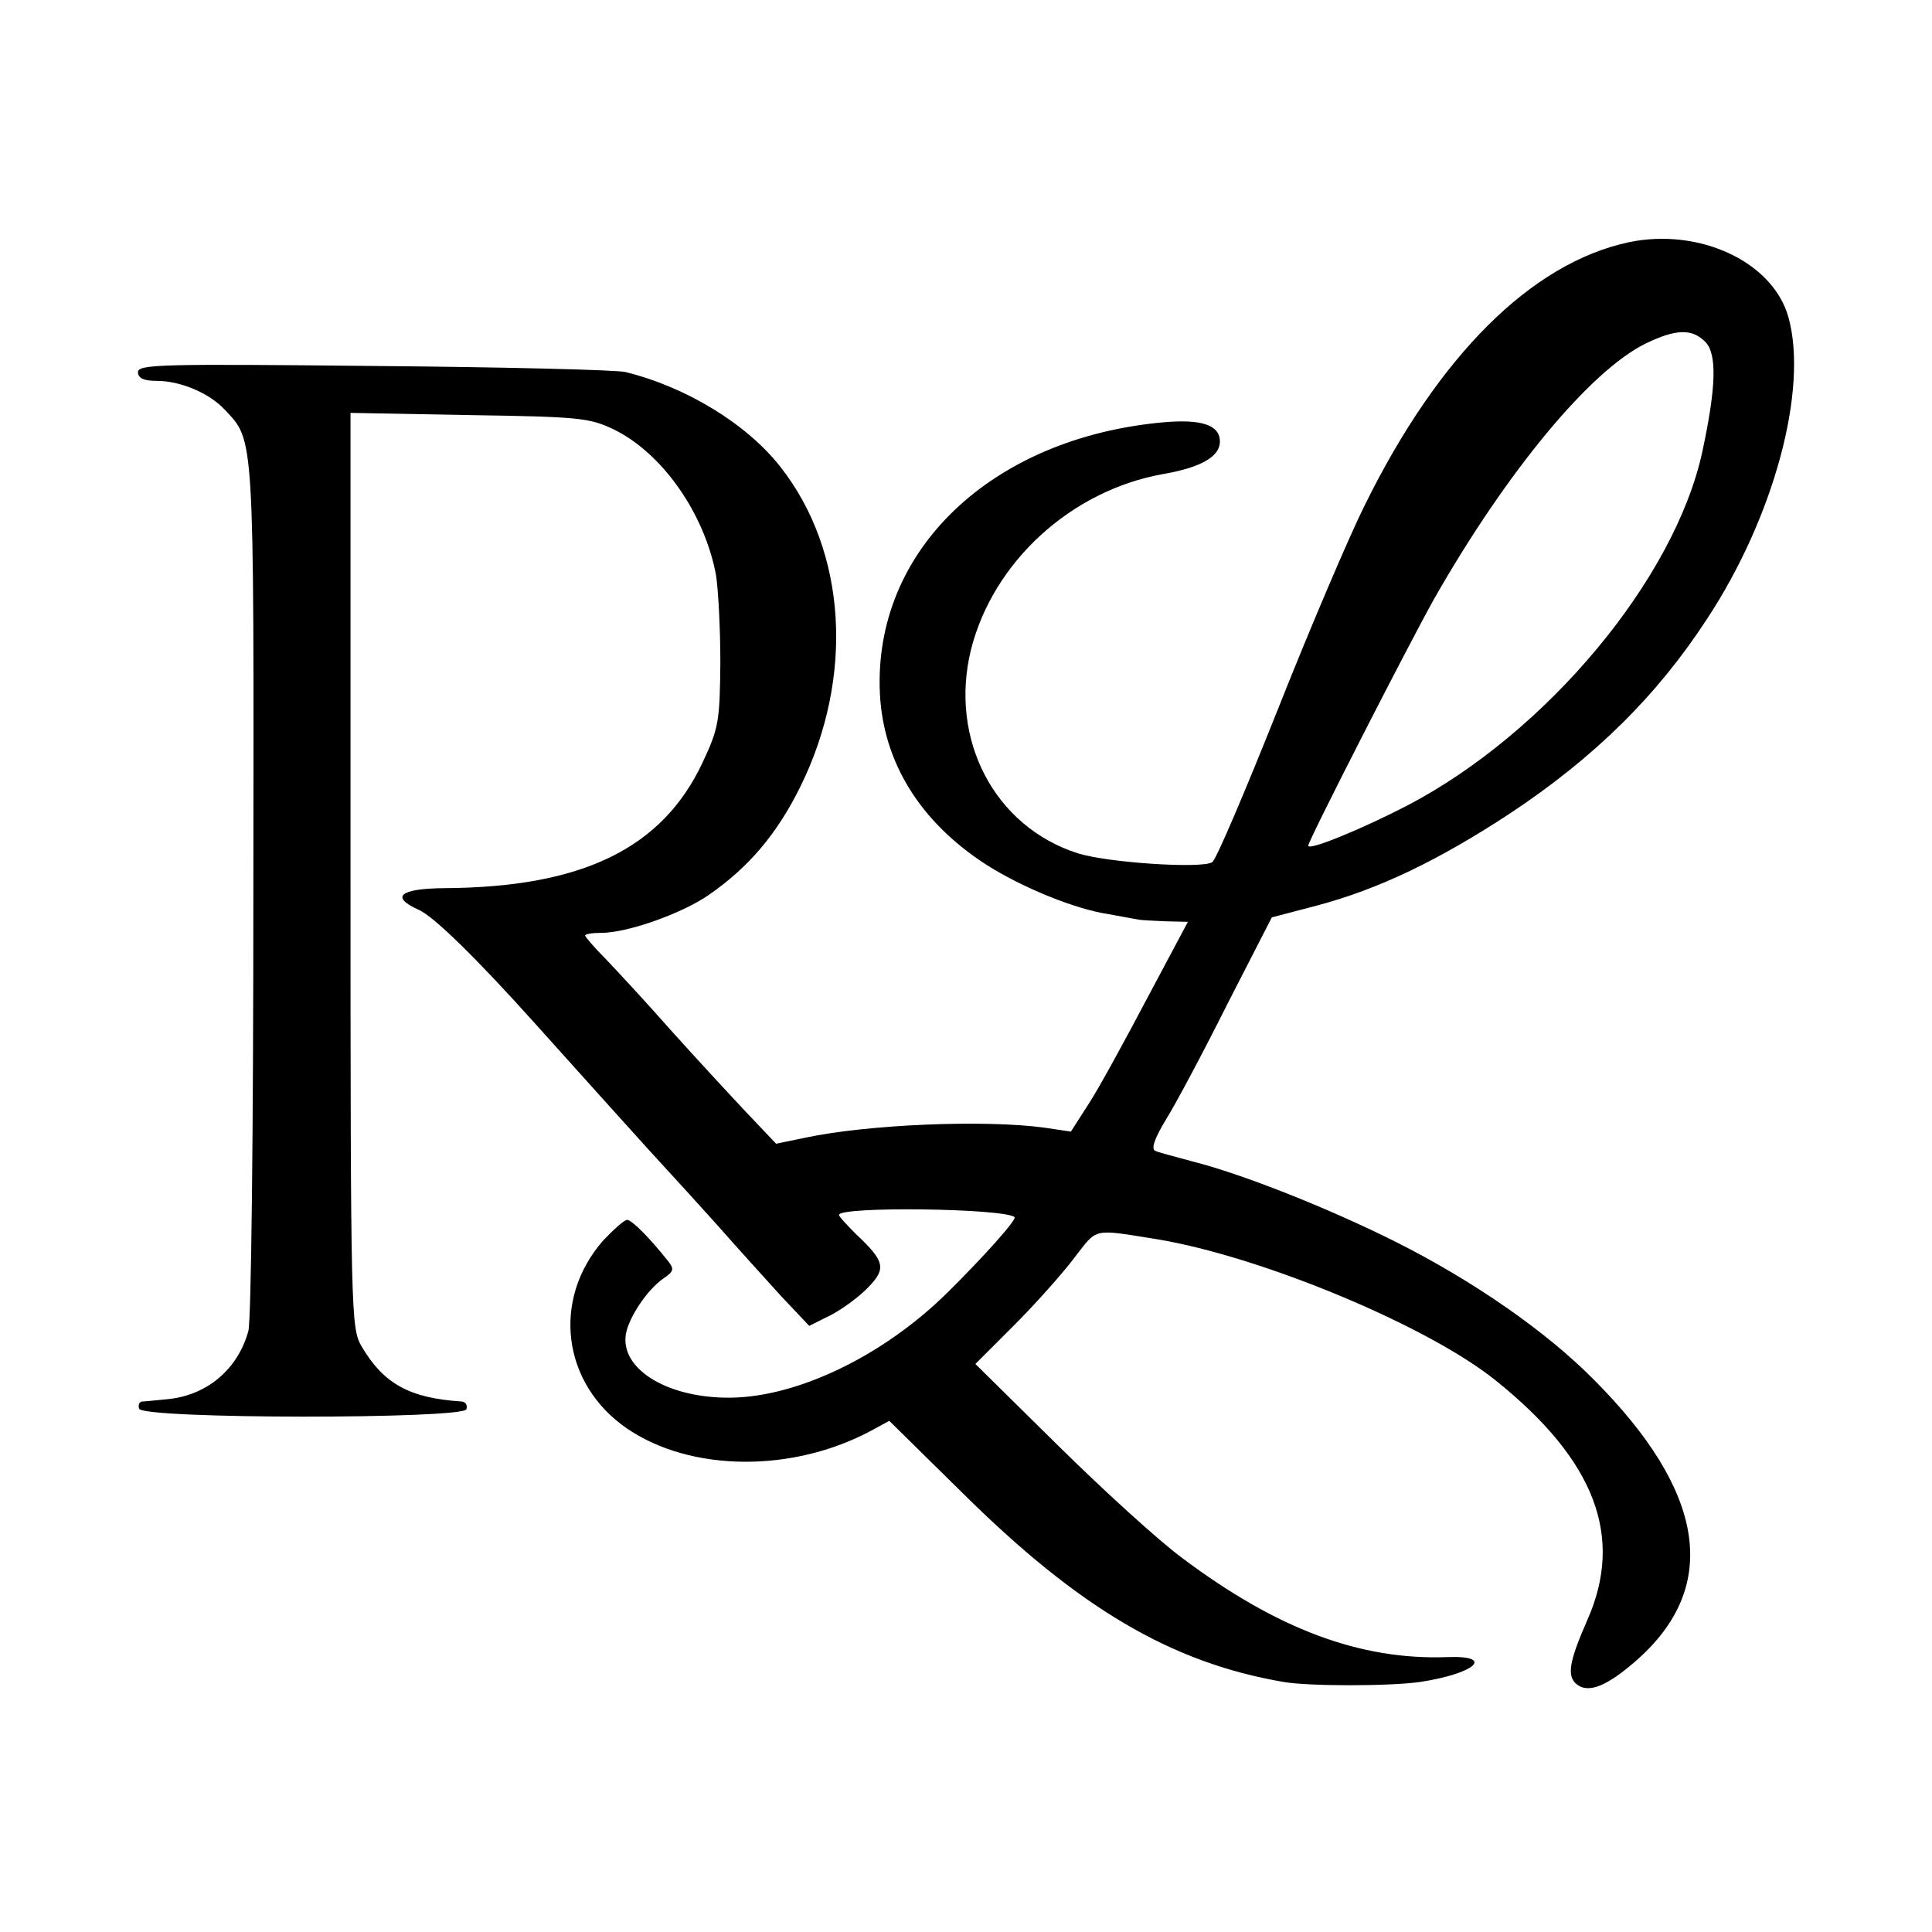 <?xml version="1.0" standalone="no"?>
<!DOCTYPE svg PUBLIC "-//W3C//DTD SVG 20010904//EN"
 "http://www.w3.org/TR/2001/REC-SVG-20010904/DTD/svg10.dtd">
<svg version="1.0" xmlns="http://www.w3.org/2000/svg"
 width="350pt" height="350pt" viewBox="0 0 350 350"
 preserveAspectRatio="xMidYMid meet">
<g transform="translate(0,350) scale(0.1,-0.1)"
fill="#000000" stroke="none">
<path d="M2950 3061 c-176 -38 -344 -205 -478 -477 -27 -54 -98 -220 -157
-369 -59 -148 -112 -273 -119 -277 -19 -12 -188 -1 -243 16 -151 48 -234 206
-194 369 40 159 181 288 347 318 70 12 104 32 104 59 0 30 -33 41 -102 35
-312 -28 -526 -232 -514 -491 6 -125 73 -233 192 -310 64 -41 161 -81 222 -90
26 -5 50 -9 55 -10 4 -1 25 -2 48 -3 l41 -1 -73 -137 c-40 -76 -87 -162 -105
-190 l-34 -53 -47 7 c-109 15 -321 6 -434 -18 l-53 -11 -55 58 c-31 33 -92 99
-136 148 -44 50 -97 107 -117 128 -21 21 -38 41 -38 43 0 3 13 5 29 5 47 0
144 34 194 68 74 51 125 112 167 197 98 199 84 426 -36 579 -61 78 -171 145
-281 172 -16 4 -220 9 -456 11 -383 4 -427 3 -427 -11 0 -11 10 -16 34 -16 43
0 95 -22 123 -52 54 -58 53 -35 52 -865 0 -460 -4 -783 -9 -804 -19 -70 -76
-118 -149 -124 -20 -2 -40 -4 -44 -4 -5 -1 -7 -7 -5 -13 7 -19 586 -19 593 -1
2 7 -1 13 -8 14 -95 6 -142 32 -182 100 -19 33 -20 54 -20 862 l0 829 215 -4
c200 -3 218 -5 262 -26 88 -43 164 -152 185 -263 4 -24 8 -96 8 -159 -1 -107
-3 -119 -32 -181 -73 -156 -218 -227 -470 -228 -79 -1 -96 -16 -45 -39 27 -11
108 -91 212 -207 70 -78 212 -236 240 -266 14 -15 54 -59 90 -99 35 -40 87
-97 115 -128 l51 -54 40 20 c21 11 52 34 67 50 33 34 30 47 -22 96 -17 17 -31
32 -31 35 0 16 300 12 318 -4 5 -4 -60 -76 -123 -138 -119 -117 -279 -192
-402 -189 -109 2 -190 54 -179 116 6 31 39 80 68 100 19 13 20 17 7 33 -31 39
-64 73 -73 73 -5 0 -24 -17 -43 -37 -94 -107 -75 -260 43 -341 116 -79 300
-80 442 -4 l33 18 132 -130 c211 -209 378 -308 582 -343 45 -8 193 -8 248 0
99 15 136 48 50 45 -158 -6 -309 50 -482 180 -42 31 -143 123 -225 204 l-149
147 70 70 c39 39 88 94 109 122 43 55 31 53 150 34 188 -31 492 -157 615 -257
179 -144 231 -282 165 -432 -33 -75 -38 -102 -20 -117 22 -18 57 -3 112 46
148 133 121 303 -80 505 -87 88 -218 179 -359 250 -124 62 -278 123 -369 146
-30 8 -60 16 -67 19 -8 3 -2 22 20 58 18 29 68 123 111 209 l80 156 80 21
c114 30 223 83 351 167 154 102 267 214 357 352 122 185 184 417 148 547 -28
101 -162 163 -290 136z m139 -180 c22 -22 20 -82 -5 -199 -50 -231 -282 -509
-534 -641 -81 -42 -180 -83 -180 -73 0 9 180 361 228 447 131 230 283 414 384
463 54 26 83 27 107 3z"/>
</g>
</svg>

